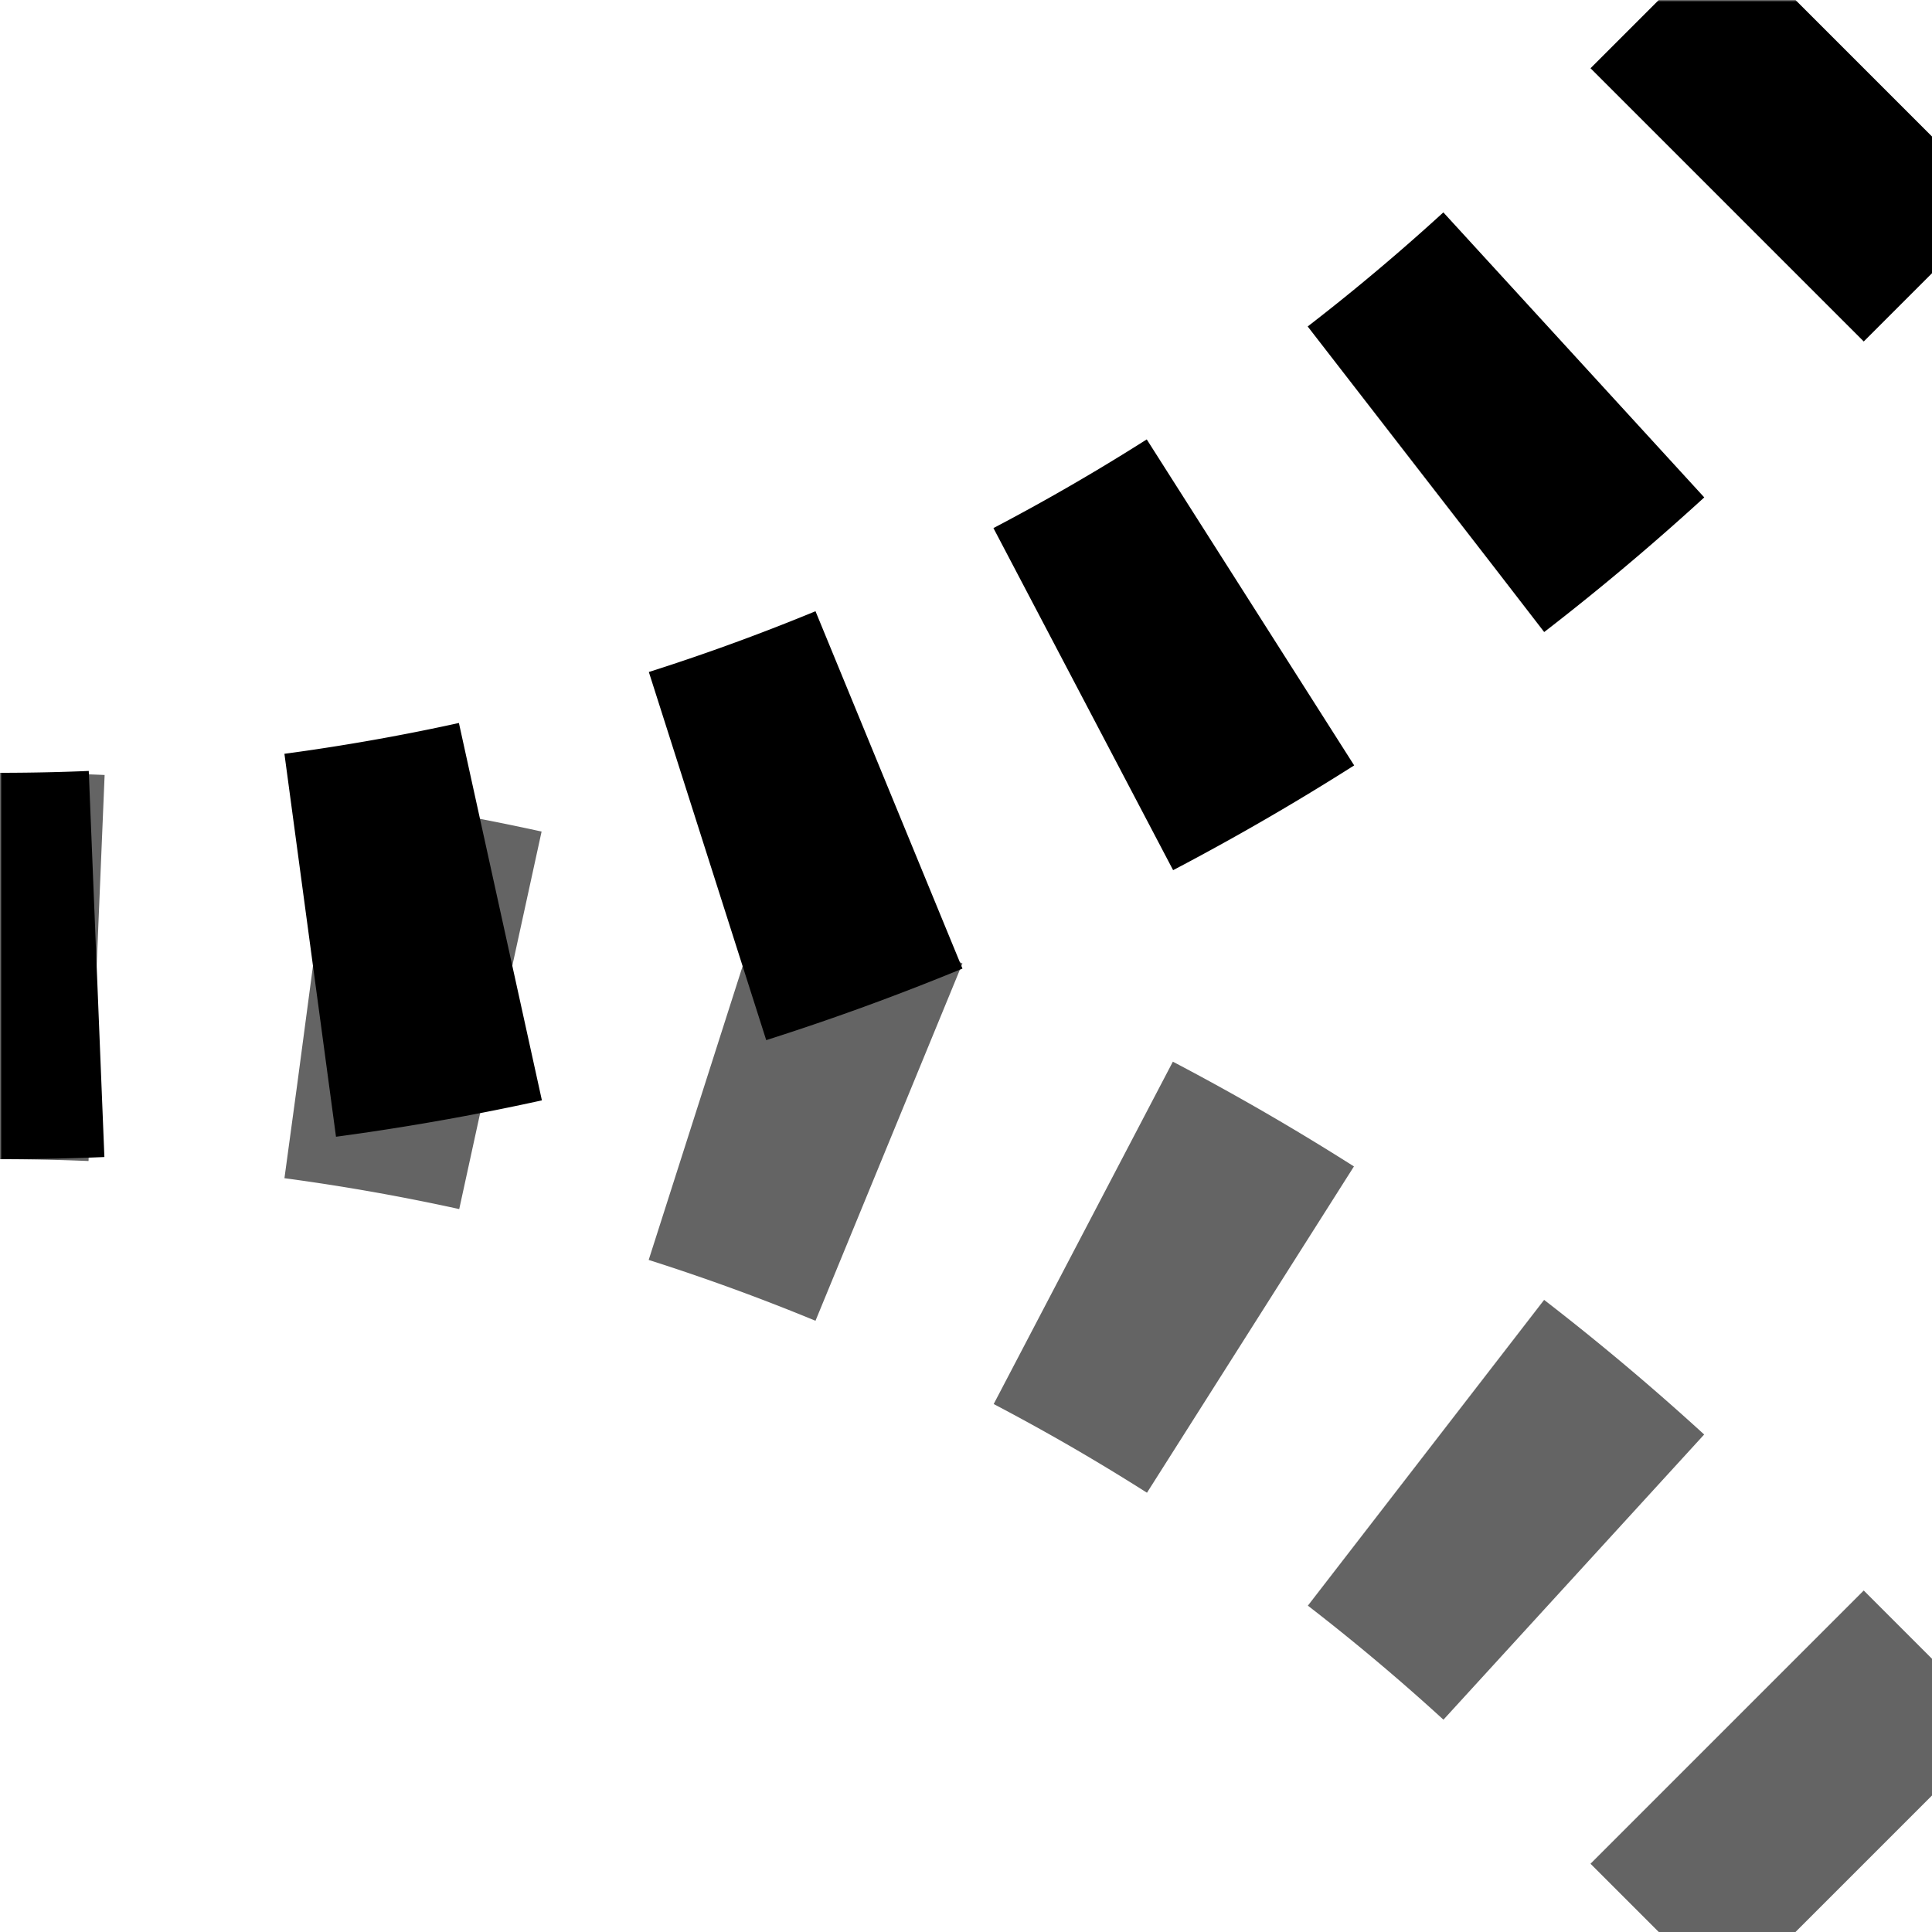 <?xml version="1.0" encoding="UTF-8"?>
<svg xmlns="http://www.w3.org/2000/svg" width="500" height="500">
 <title>tABZr+1x2 black</title>
 <defs>
  <mask id="1">
   <circle r="999" fill="#FFF"/>
   <path d="M 500,0 426.78,73.22 A 603.55,603.55 0 0 1 0,250" stroke="#000" stroke-width="20" fill="none"/>
  </mask>
  <mask id="2">
   <circle r="999" fill="#FFF"/>
   <path d="M 500,500 426.78,426.78 A 603.55,603.55 0 0 0 0,250" stroke="#000" stroke-width="20" fill="none"/>
  </mask>
 </defs>
 <g mask="url(#1)" stroke-width="100" fill="none">
  <g mask="url(#2)">
   <path stroke="#646464" d="m 0,0 0,0 M -25,250 H 0 A 603.55,603.55 0 0 1 426.78,426.78 L 500,500" stroke-dasharray="50,55.52"/>
  </g>
  <path stroke="#000000" d="M -25,250 H 0 A 603.55,603.55 0 0 0 426.78,73.22 L 500,0" stroke-dasharray="50,55.52"/>
 </g>
</svg>
